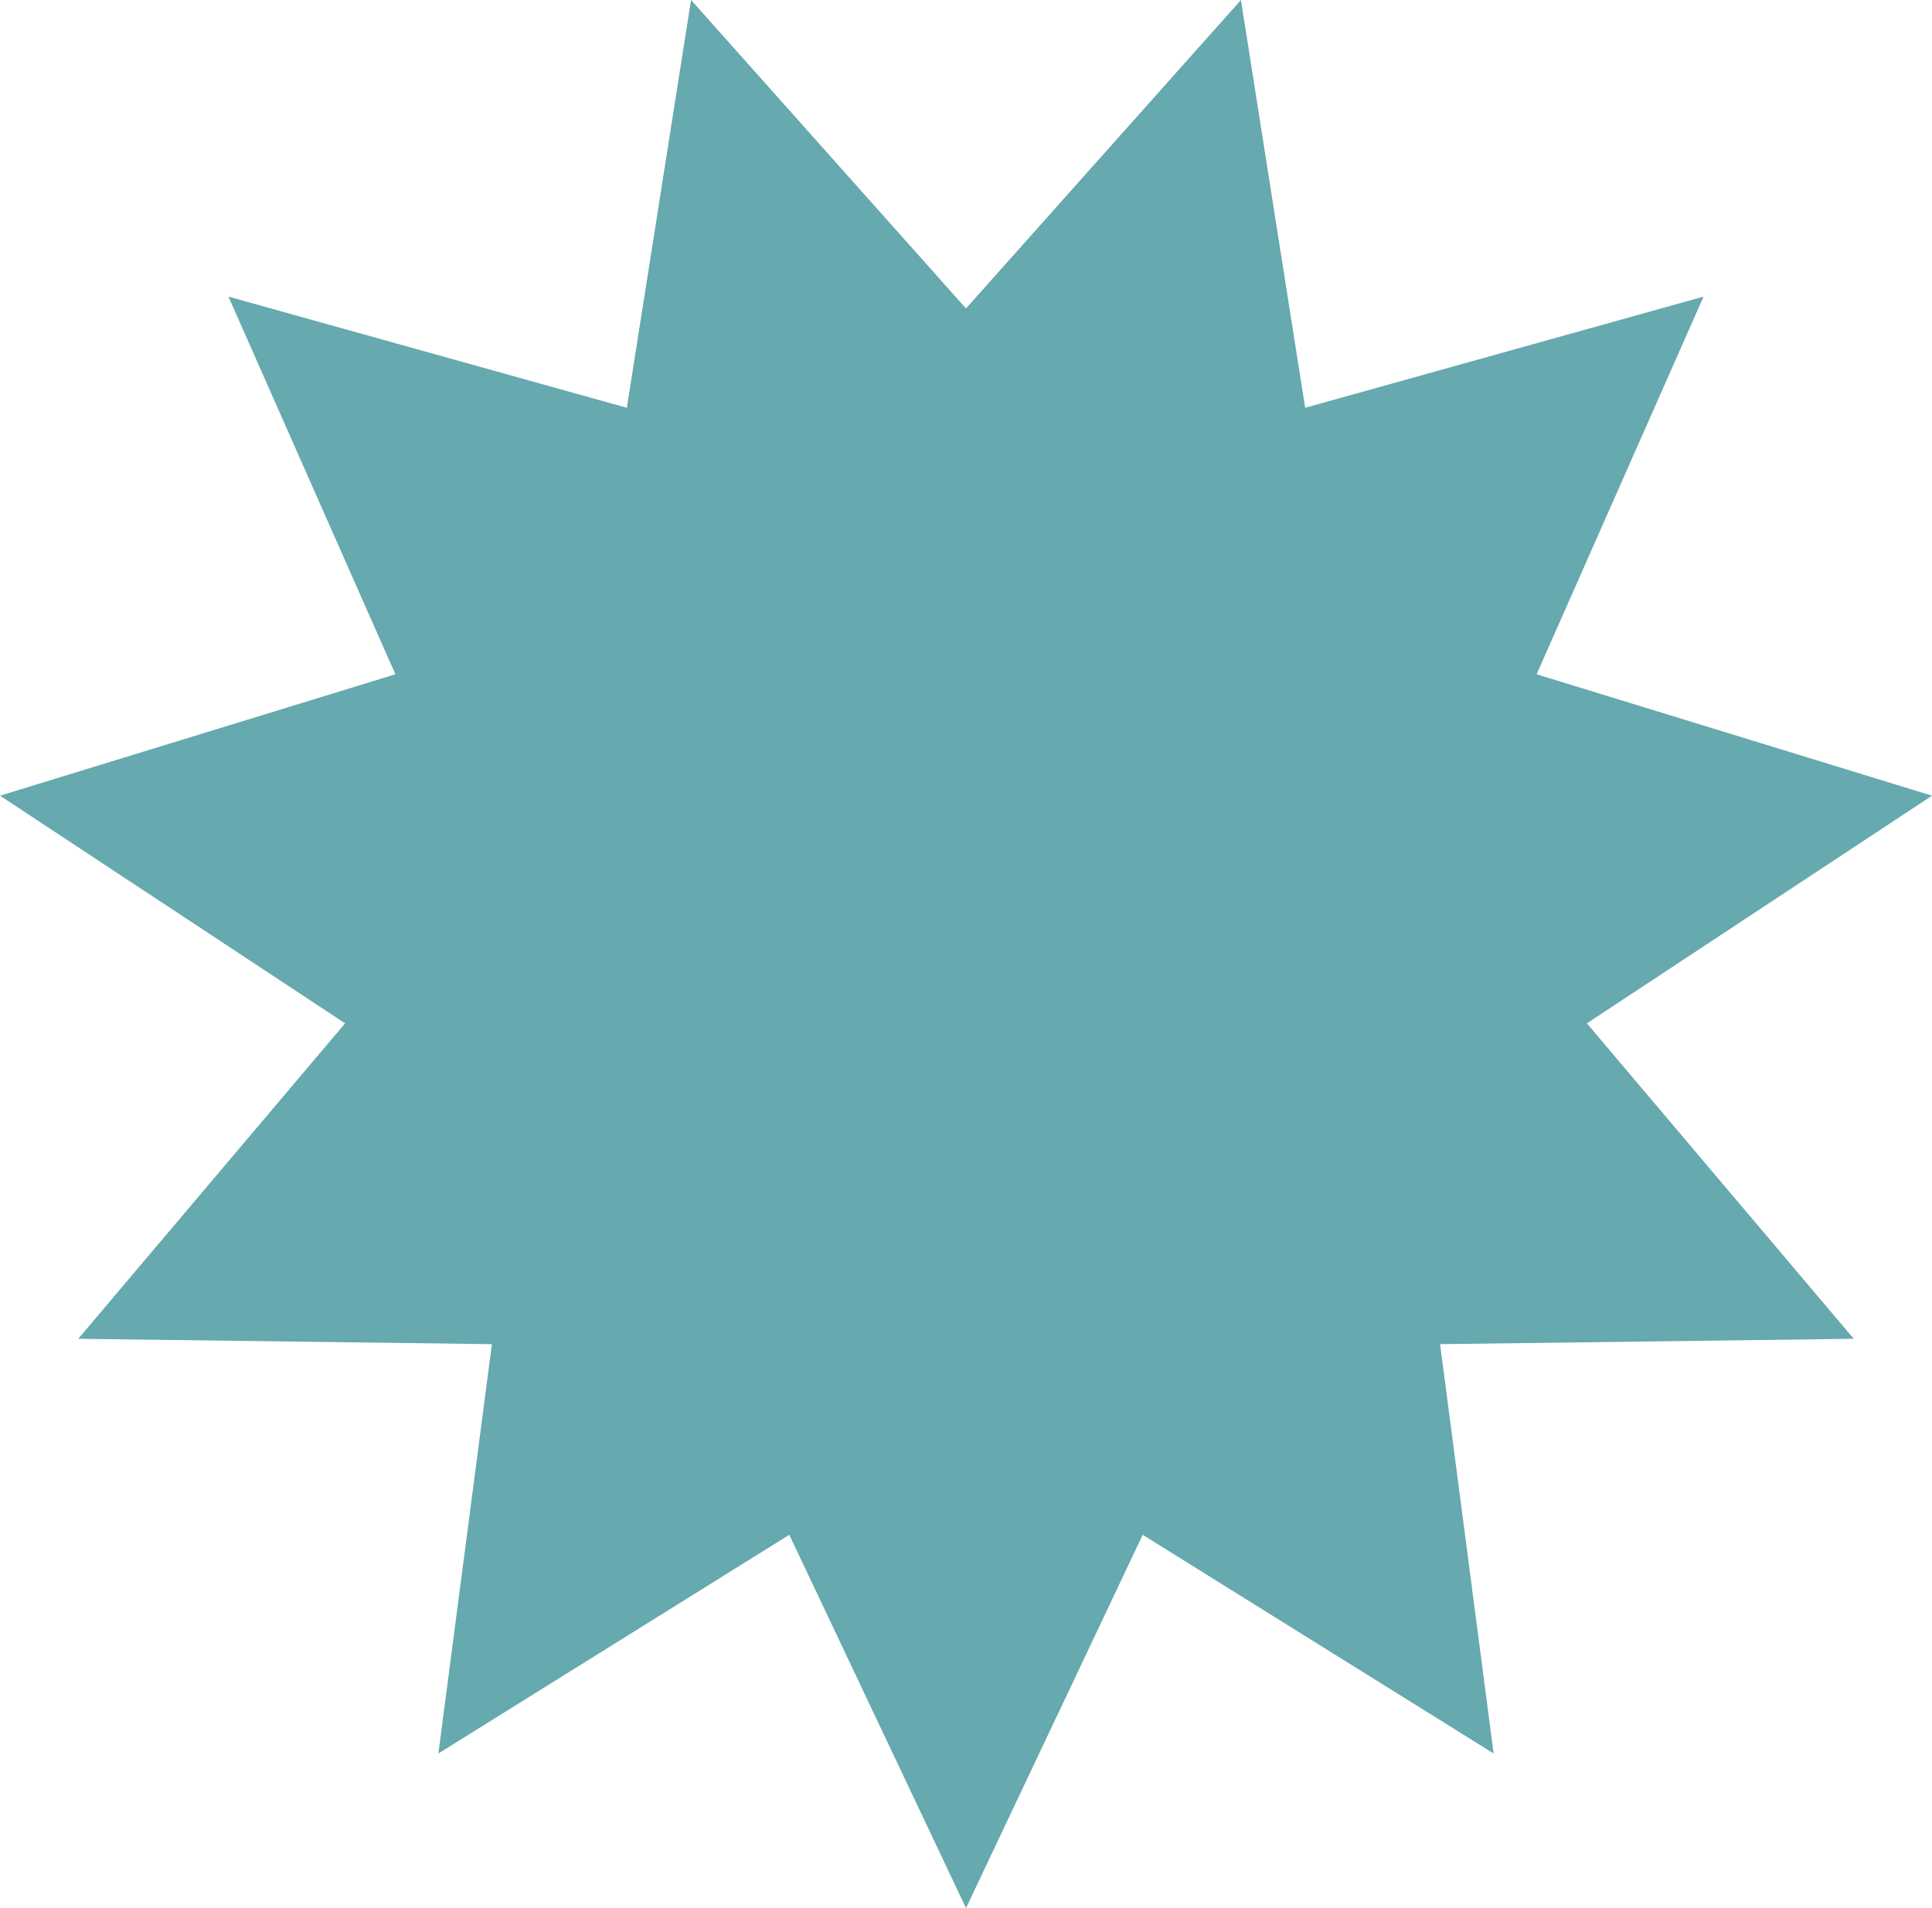 <?xml version="1.0" encoding="UTF-8"?>
<svg data-bbox="0 0 404 399" xmlns="http://www.w3.org/2000/svg" viewBox="0 0 404 399" height="399" width="404" data-type="color">
    <g>
        <path fill="#66A9AF" d="m202 399-36.951-78.048-73.377 45.723 11.191-85.589-86.501-1.127 55.804-65.964L0 166.39l82.682-25.388-34.913-78.977 83.311 23.25L144.507 0 202 64.5 259.493 0l13.427 85.275 83.311-23.25-34.913 78.977L404 166.39l-72.166 47.605 55.804 65.964-86.501 1.127 11.191 85.589-73.377-45.723z" data-color="1"/>
    </g>
</svg>
